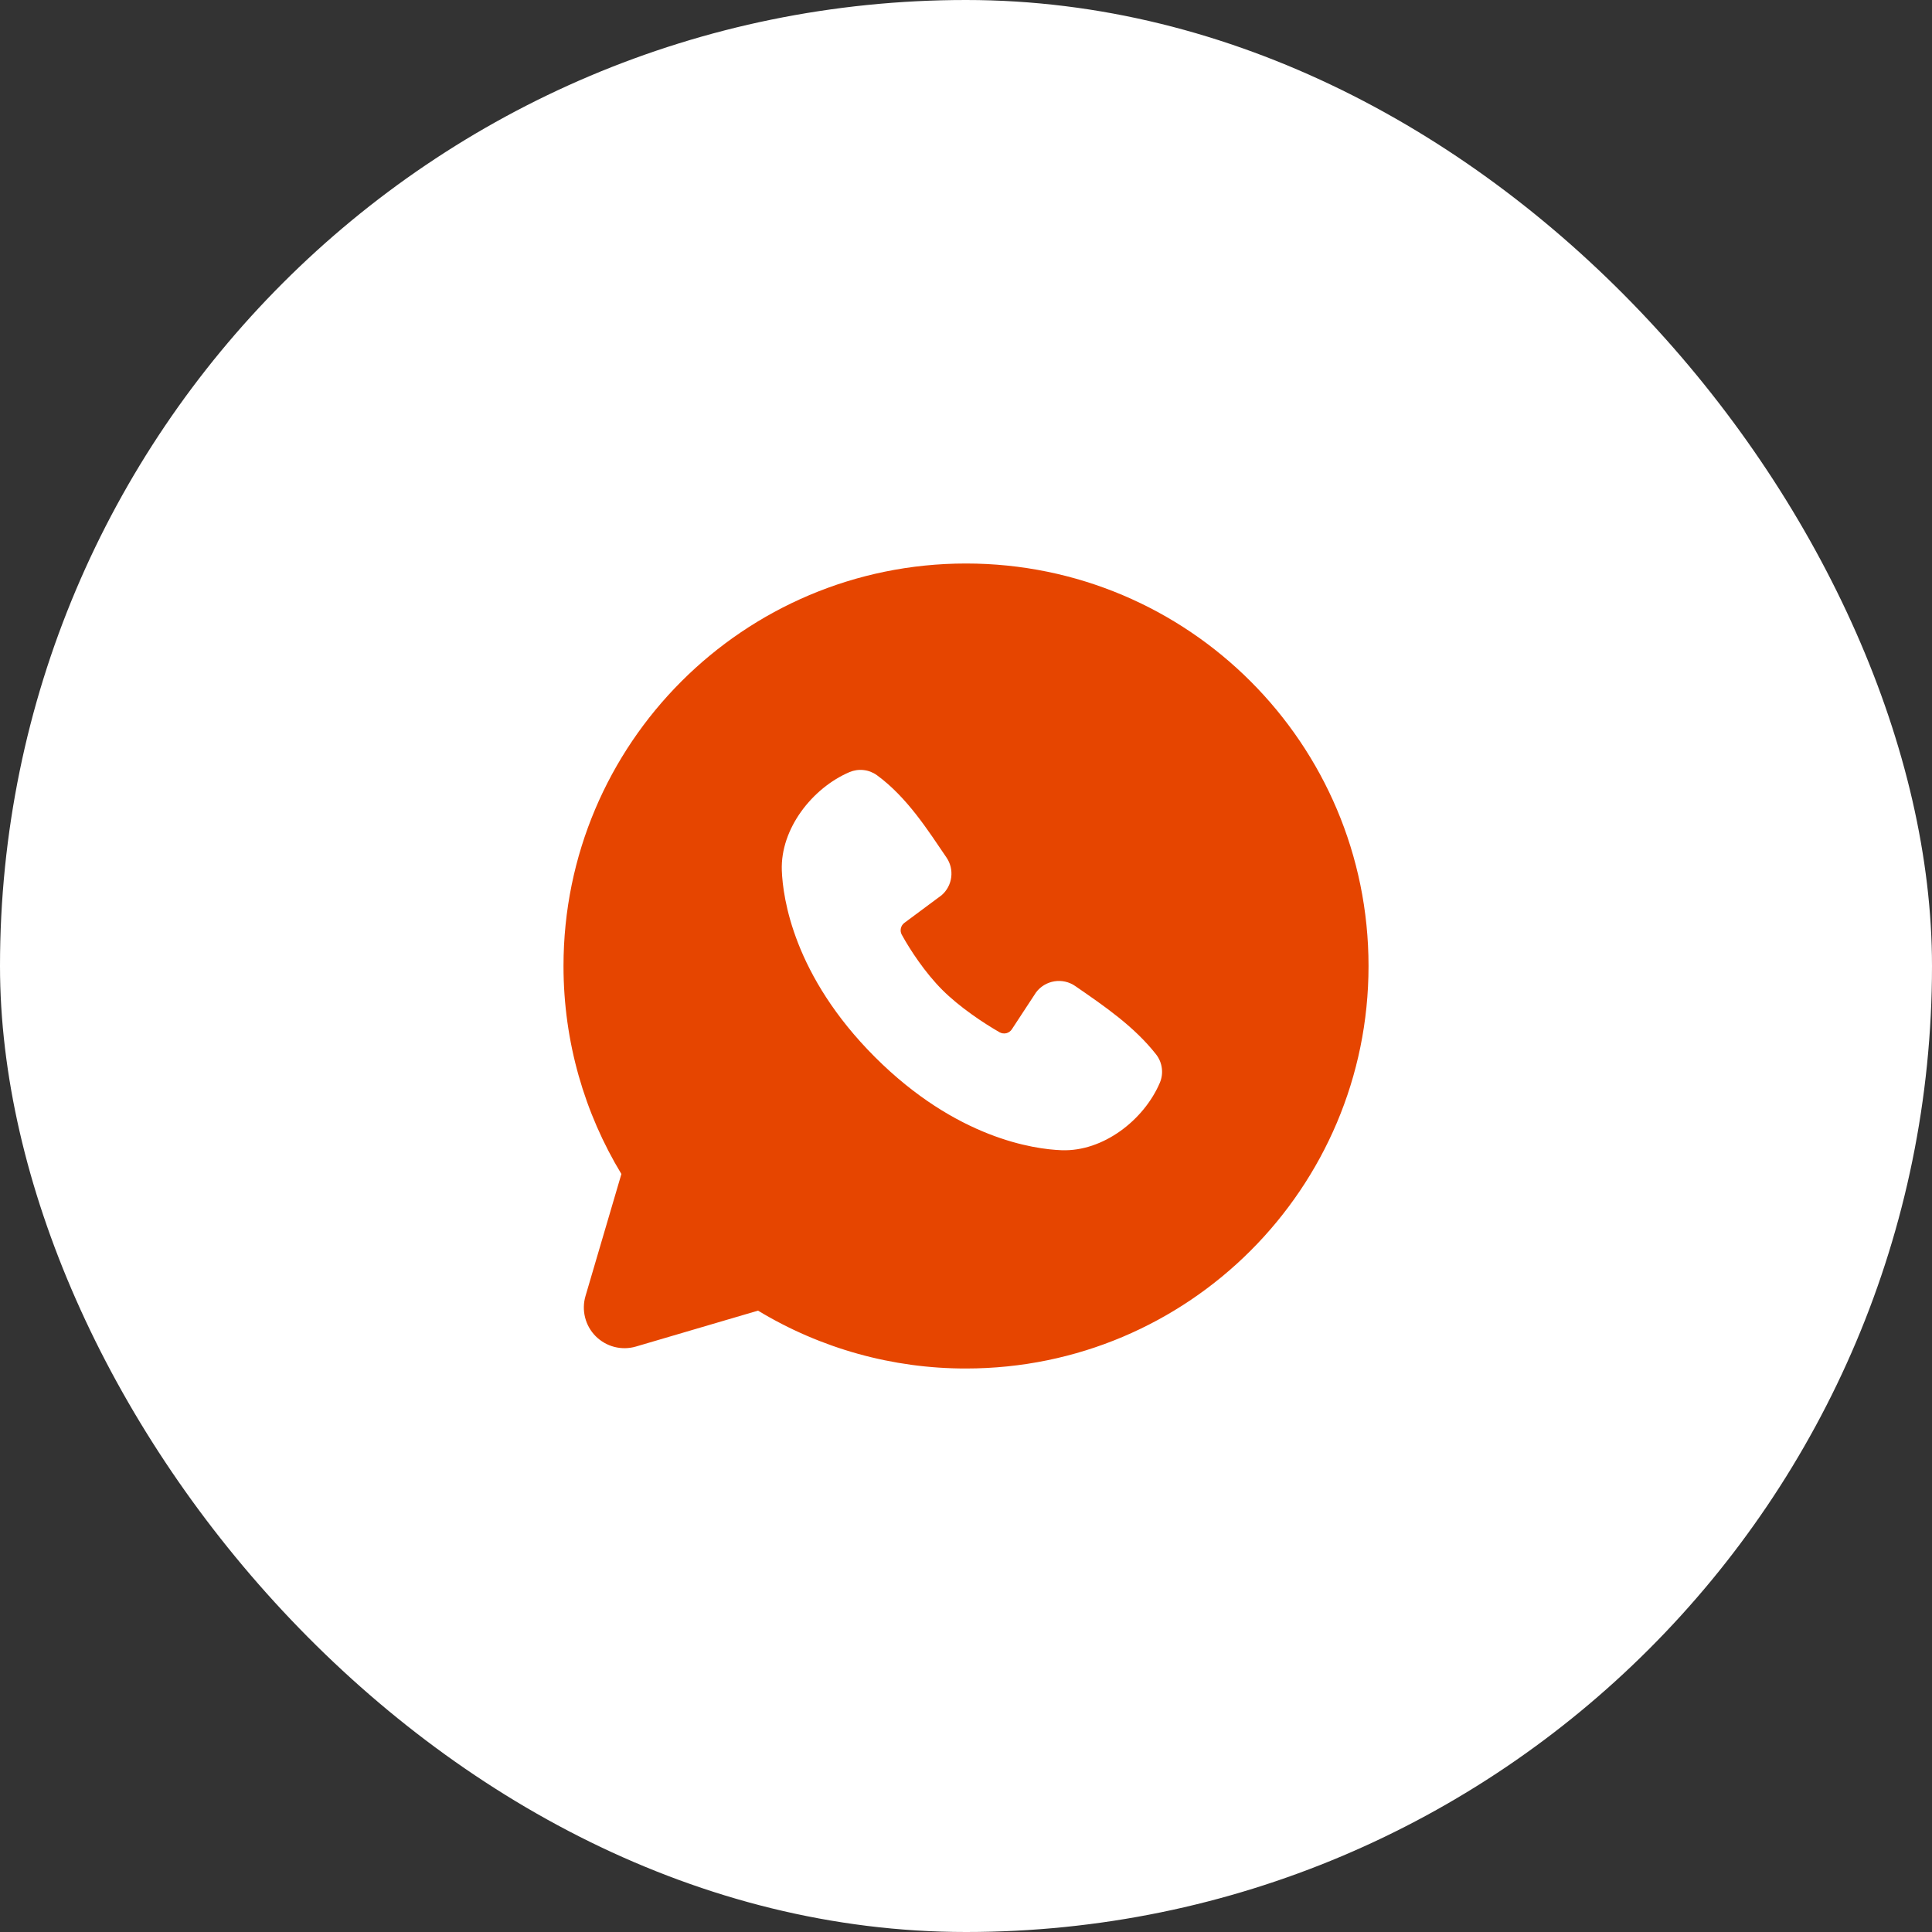 <?xml version="1.0" encoding="UTF-8"?> <svg xmlns="http://www.w3.org/2000/svg" width="60" height="60" viewBox="0 0 60 60" fill="none"><rect x="0" y="0" width="60" height="60" fill="#333333" stroke="none"/><rect width="60" height="60" rx="30" fill="white"></rect><path fill-rule="evenodd" clip-rule="evenodd" d="M30 17.5C23.097 17.5 17.5 23.096 17.5 30C17.5 32.362 18.157 34.575 19.298 36.46L18.183 40.25C18.119 40.468 18.115 40.698 18.171 40.918C18.227 41.138 18.341 41.339 18.501 41.499C18.662 41.659 18.863 41.774 19.082 41.83C19.302 41.886 19.533 41.882 19.75 41.818L23.541 40.703C25.489 41.881 27.723 42.503 30 42.5C36.904 42.5 42.501 36.904 42.501 30C42.501 23.096 36.904 17.5 30 17.5ZM27.173 32.829C29.702 35.356 32.115 35.69 32.968 35.721C34.264 35.769 35.527 34.779 36.018 33.63C36.08 33.487 36.102 33.33 36.082 33.176C36.063 33.021 36.003 32.875 35.908 32.751C35.223 31.876 34.297 31.247 33.392 30.622C33.203 30.491 32.971 30.439 32.744 30.476C32.517 30.513 32.313 30.636 32.175 30.82L31.425 31.964C31.386 32.025 31.324 32.069 31.254 32.087C31.183 32.104 31.108 32.094 31.044 32.059C30.535 31.767 29.794 31.273 29.262 30.74C28.729 30.207 28.264 29.5 28.003 29.024C27.971 28.963 27.962 28.893 27.978 28.826C27.993 28.76 28.032 28.701 28.087 28.66L29.242 27.802C29.407 27.66 29.514 27.46 29.541 27.244C29.569 27.027 29.516 26.808 29.392 26.628C28.832 25.808 28.179 24.765 27.233 24.074C27.111 23.986 26.968 23.931 26.818 23.915C26.668 23.898 26.517 23.921 26.378 23.98C25.228 24.473 24.233 25.735 24.28 27.034C24.312 27.886 24.645 30.3 27.173 32.829Z" fill="#E64500"></path></svg> 